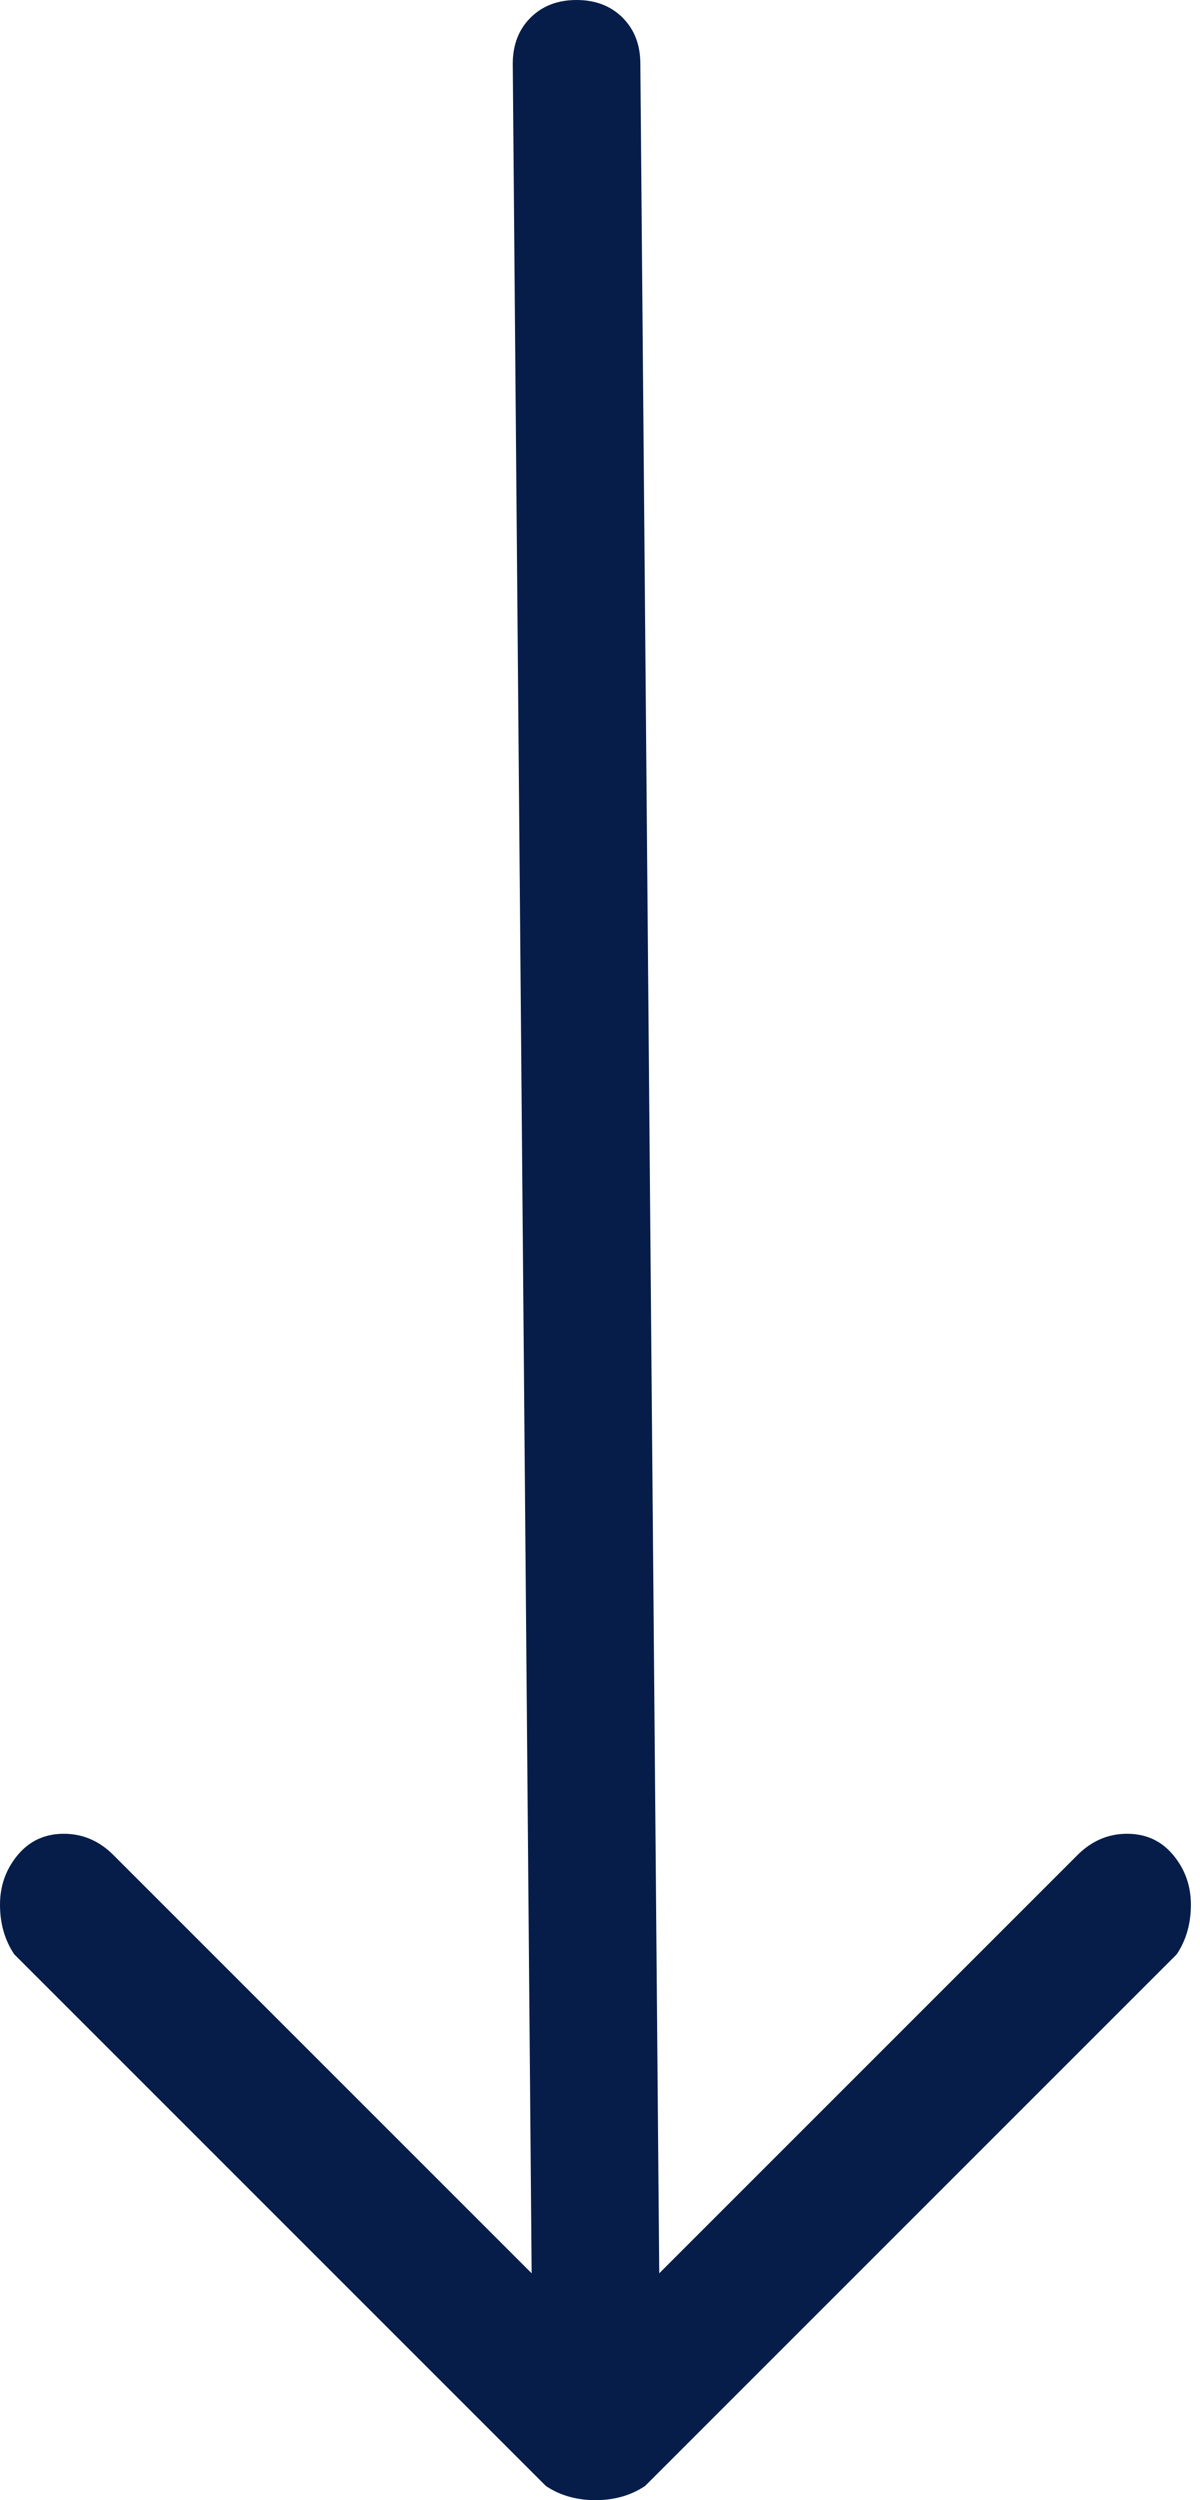 <svg width="24" height="50" viewBox="0 0 24 50" fill="none" xmlns="http://www.w3.org/2000/svg">
<path d="M11.531 2.01617e-06C11.909 2.08227e-06 12.216 0.118 12.453 0.354C12.689 0.591 12.807 0.898 12.807 1.276L13.185 45.463L21.55 37.098C21.834 36.815 22.164 36.673 22.542 36.673C22.921 36.673 23.228 36.815 23.464 37.098C23.7 37.382 23.818 37.713 23.818 38.091C23.818 38.469 23.724 38.8 23.535 39.083L12.902 49.716C12.618 49.906 12.287 50 11.909 50C11.531 50 11.2 49.906 10.917 49.716L0.284 39.083C0.095 38.8 2.01617e-06 38.469 2.08227e-06 38.091C2.14837e-06 37.713 0.118 37.382 0.354 37.098C0.591 36.815 0.898 36.673 1.276 36.673C1.654 36.673 1.985 36.815 2.268 37.098L10.633 45.463L10.255 1.276C10.255 0.898 10.373 0.591 10.61 0.354C10.846 0.118 11.153 1.95006e-06 11.531 2.01617e-06Z" fill="#071D49"/>
</svg>
